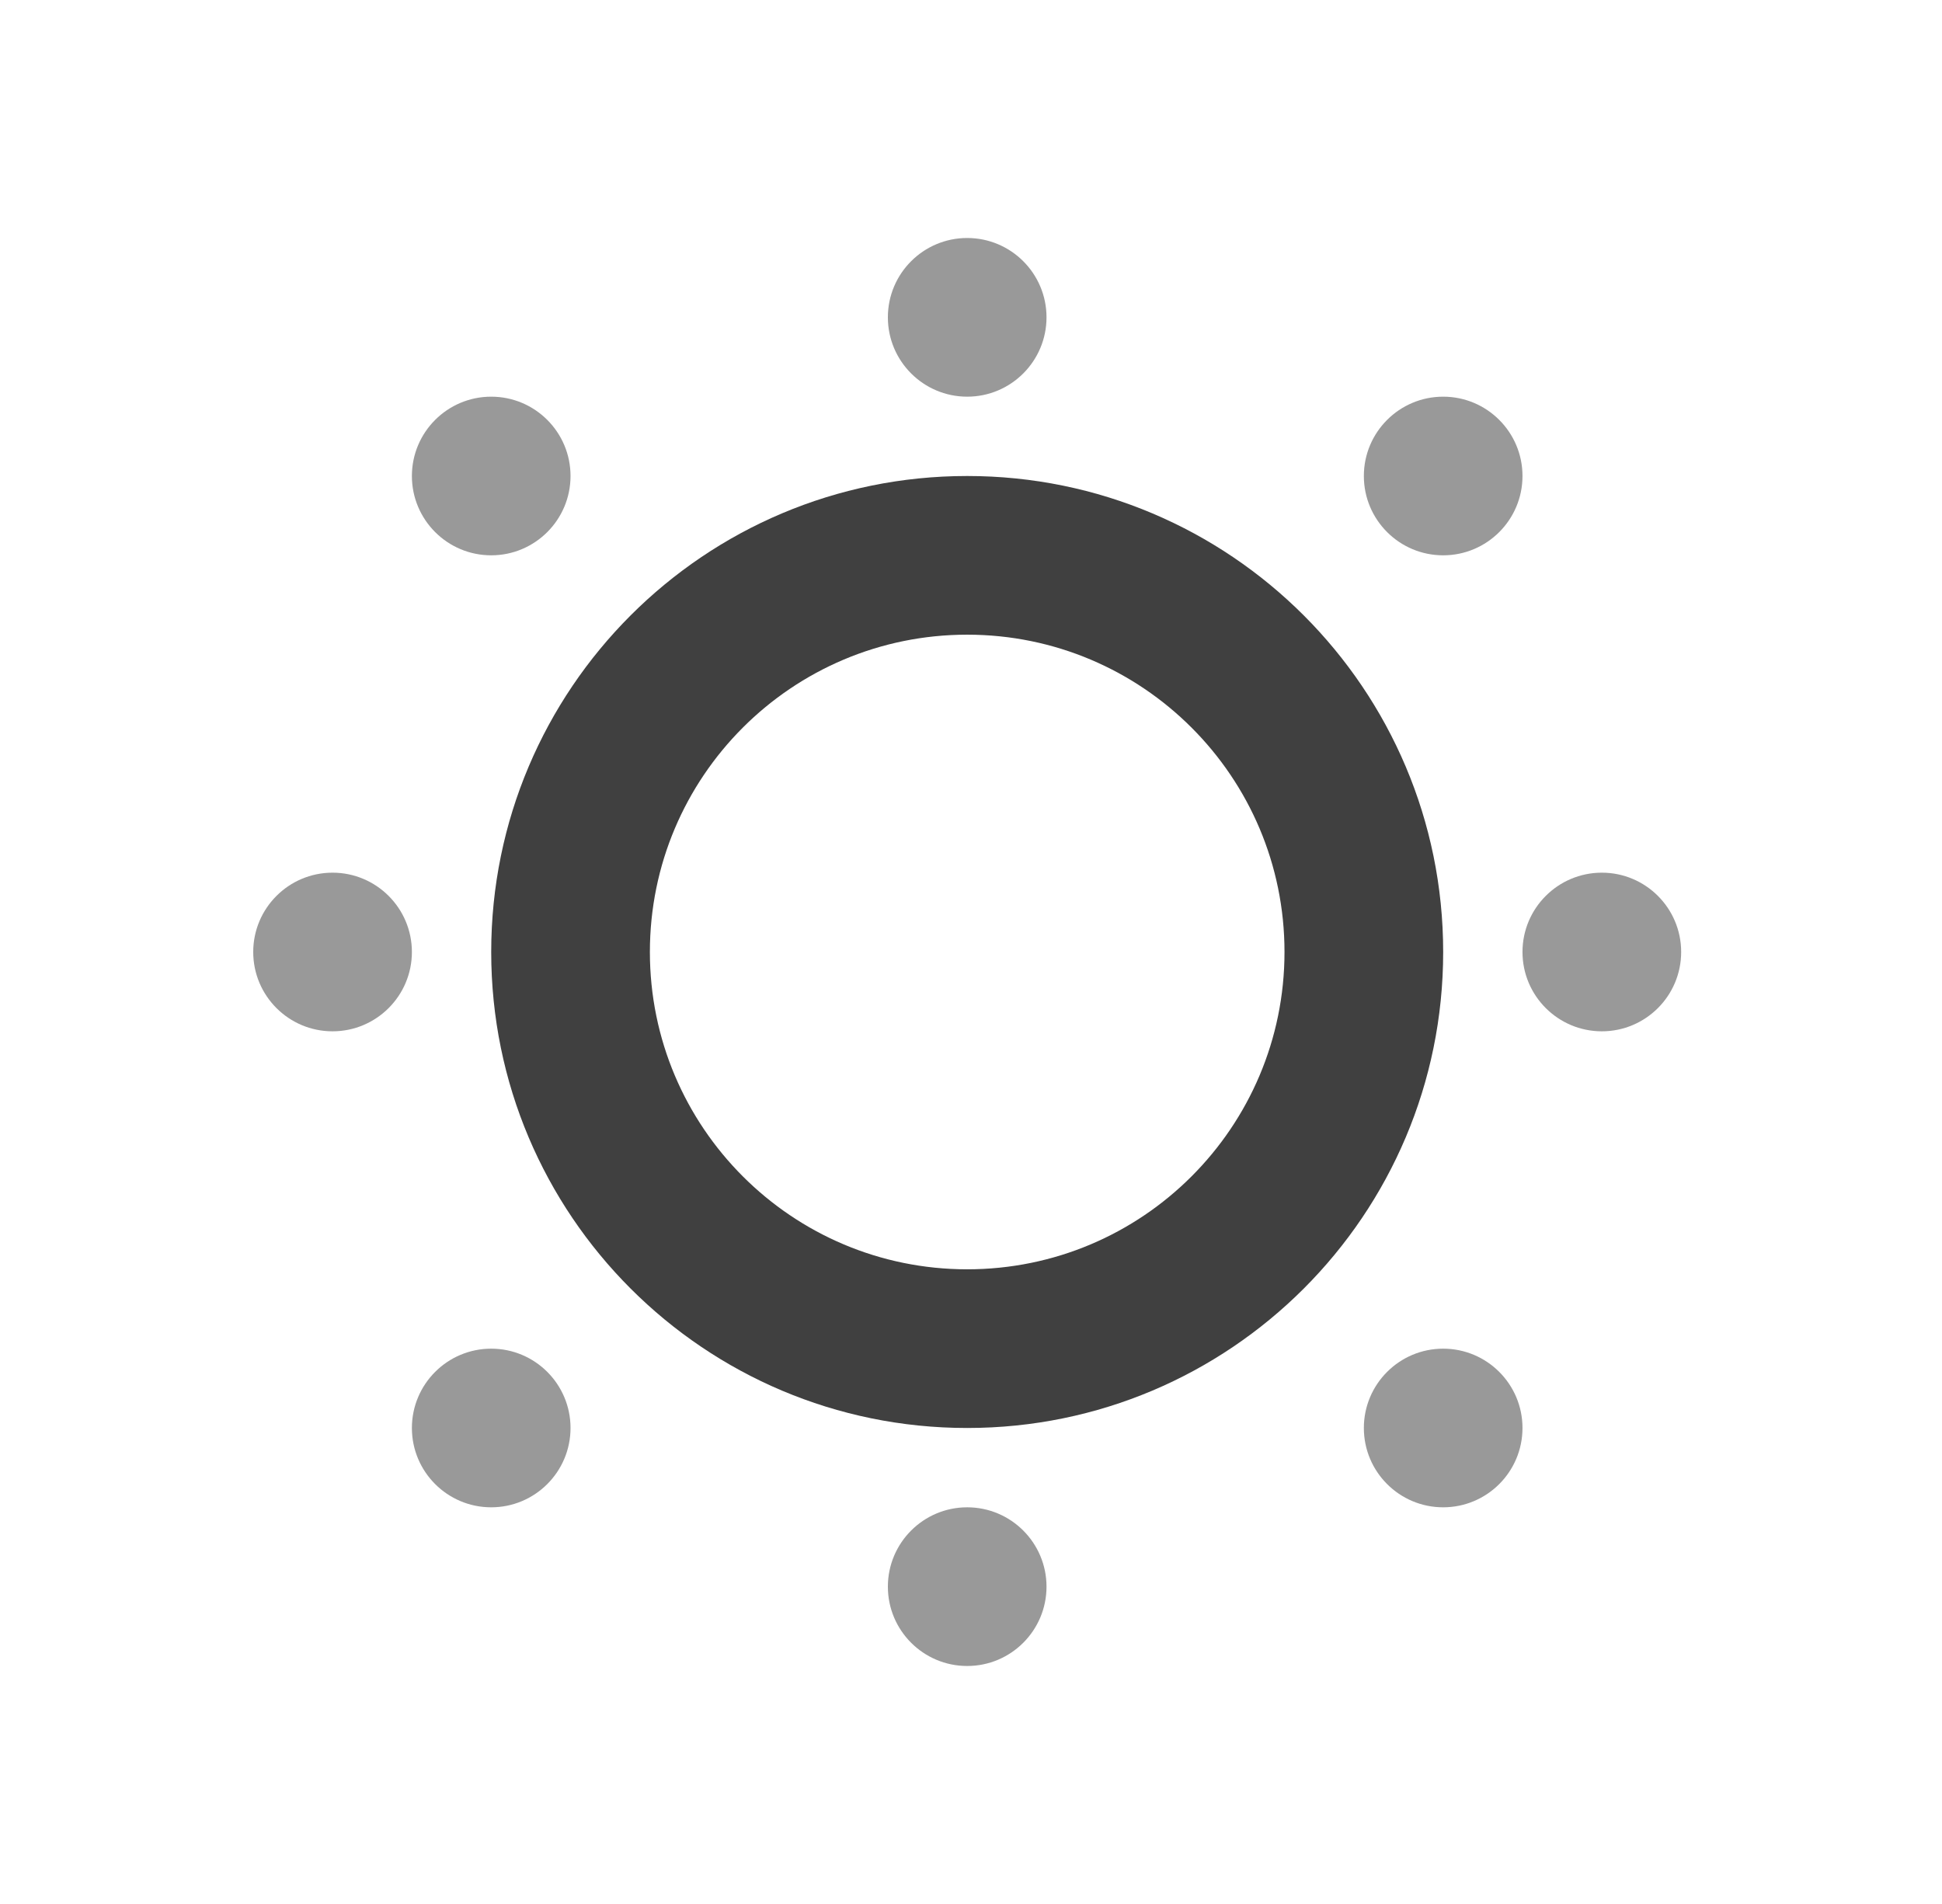 <svg xmlns="http://www.w3.org/2000/svg" width="51" height="50" viewBox="0 0 51 50" fill="none"><path d="M25.4 6.25C24.25 6.25 23.317 7.183 23.317 8.333C23.317 9.483 24.25 10.417 25.4 10.417C26.55 10.417 27.483 9.483 27.483 8.333C27.483 7.183 26.55 6.25 25.4 6.25ZM12.9 10.417C11.75 10.417 10.817 11.35 10.817 12.5C10.817 13.65 11.75 14.583 12.9 14.583C14.05 14.583 14.983 13.65 14.983 12.5C14.983 11.35 14.05 10.417 12.9 10.417ZM37.9 10.417C36.75 10.417 35.817 11.35 35.817 12.5C35.817 13.65 36.75 14.583 37.9 14.583C39.05 14.583 39.983 13.65 39.983 12.5C39.983 11.35 39.05 10.417 37.9 10.417ZM8.733 22.917C7.583 22.917 6.65 23.85 6.65 25C6.65 26.15 7.583 27.083 8.733 27.083C9.883 27.083 10.817 26.15 10.817 25C10.817 23.85 9.883 22.917 8.733 22.917ZM42.067 22.917C40.917 22.917 39.983 23.85 39.983 25C39.983 26.15 40.917 27.083 42.067 27.083C43.217 27.083 44.15 26.15 44.15 25C44.15 23.85 43.217 22.917 42.067 22.917ZM12.9 35.417C11.75 35.417 10.817 36.35 10.817 37.5C10.817 38.65 11.75 39.583 12.9 39.583C14.05 39.583 14.983 38.65 14.983 37.5C14.983 36.35 14.05 35.417 12.9 35.417ZM37.9 35.417C36.75 35.417 35.817 36.35 35.817 37.5C35.817 38.65 36.75 39.583 37.9 39.583C39.05 39.583 39.983 38.65 39.983 37.5C39.983 36.35 39.05 35.417 37.9 35.417ZM25.4 39.583C24.25 39.583 23.317 40.517 23.317 41.667C23.317 42.817 24.25 43.75 25.4 43.75C26.55 43.75 27.483 42.817 27.483 41.667C27.483 40.517 26.55 39.583 25.4 39.583Z" fill="black" fill-opacity="0.4"></path><path d="M25.4 12.5C18.496 12.5 12.9 18.096 12.9 25C12.9 31.904 18.496 37.5 25.4 37.5C32.304 37.5 37.9 31.904 37.9 25C37.9 18.096 32.304 12.5 25.4 12.5ZM25.4 16.667C30.002 16.667 33.733 20.398 33.733 25C33.733 29.602 30.002 33.333 25.4 33.333C20.798 33.333 17.067 29.602 17.067 25C17.067 20.398 20.798 16.667 25.4 16.667Z" fill="#404040"></path></svg>